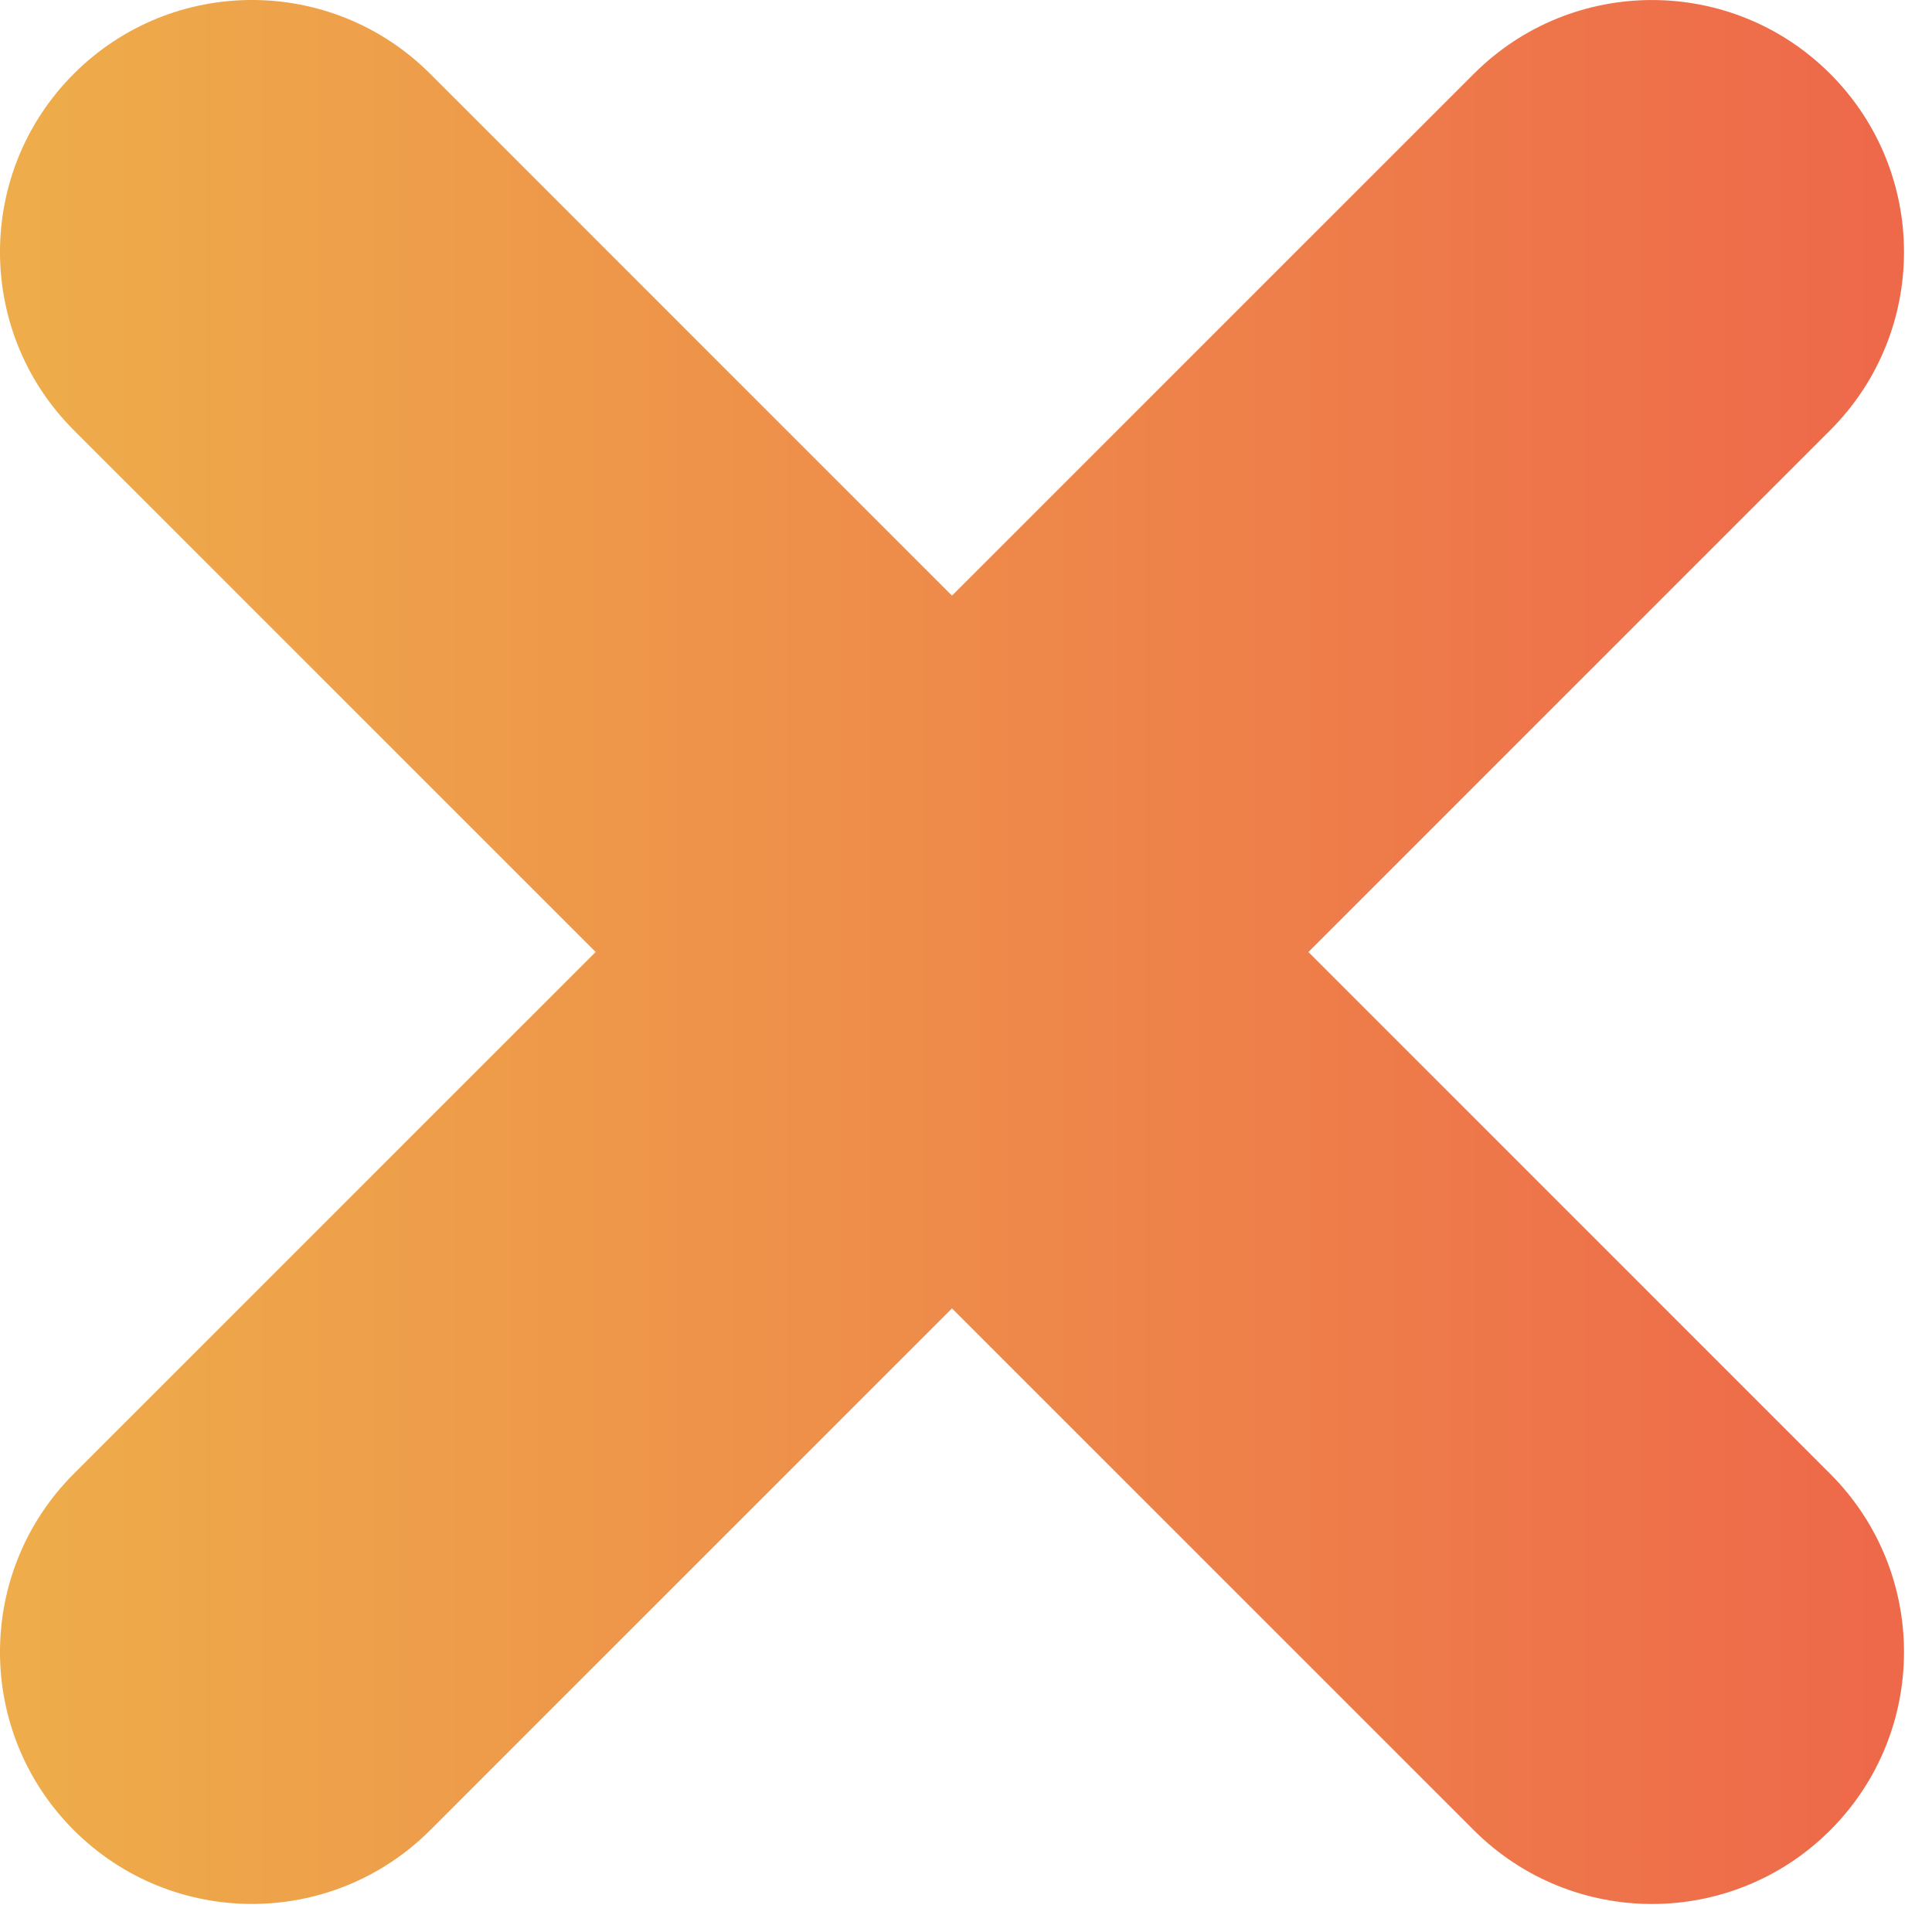 <?xml version="1.0" encoding="UTF-8"?> <svg xmlns="http://www.w3.org/2000/svg" width="46" height="46" viewBox="0 0 46 46" fill="none"> <path d="M43.576 35.091L31.152 22.667L43.576 10.243C45.919 7.9 45.919 4.101 43.576 1.758C41.233 -0.585 37.434 -0.585 35.091 1.758L22.666 14.182L10.242 1.757C7.898 -0.586 4.099 -0.586 1.757 1.757C-0.586 4.101 -0.586 7.9 1.757 10.242L14.182 22.666L1.757 35.09C-0.586 37.434 -0.586 41.233 1.757 43.575C2.93 44.747 4.464 45.332 6 45.332C7.535 45.332 9.071 44.746 10.243 43.575L22.666 31.152L35.091 43.576C36.264 44.747 37.798 45.333 39.334 45.333C40.87 45.333 42.405 44.747 43.577 43.576C45.919 41.233 45.919 37.435 43.576 35.091Z" fill="url(#paint0_linear_440_26)"></path> <defs> <linearGradient id="paint0_linear_440_26" x1="-1.25293e-07" y1="23.094" x2="45.334" y2="23.094" gradientUnits="userSpaceOnUse"> <stop stop-color="#EEAD4A"></stop> <stop offset="1" stop-color="#EE684A"></stop> </linearGradient> </defs> </svg> 